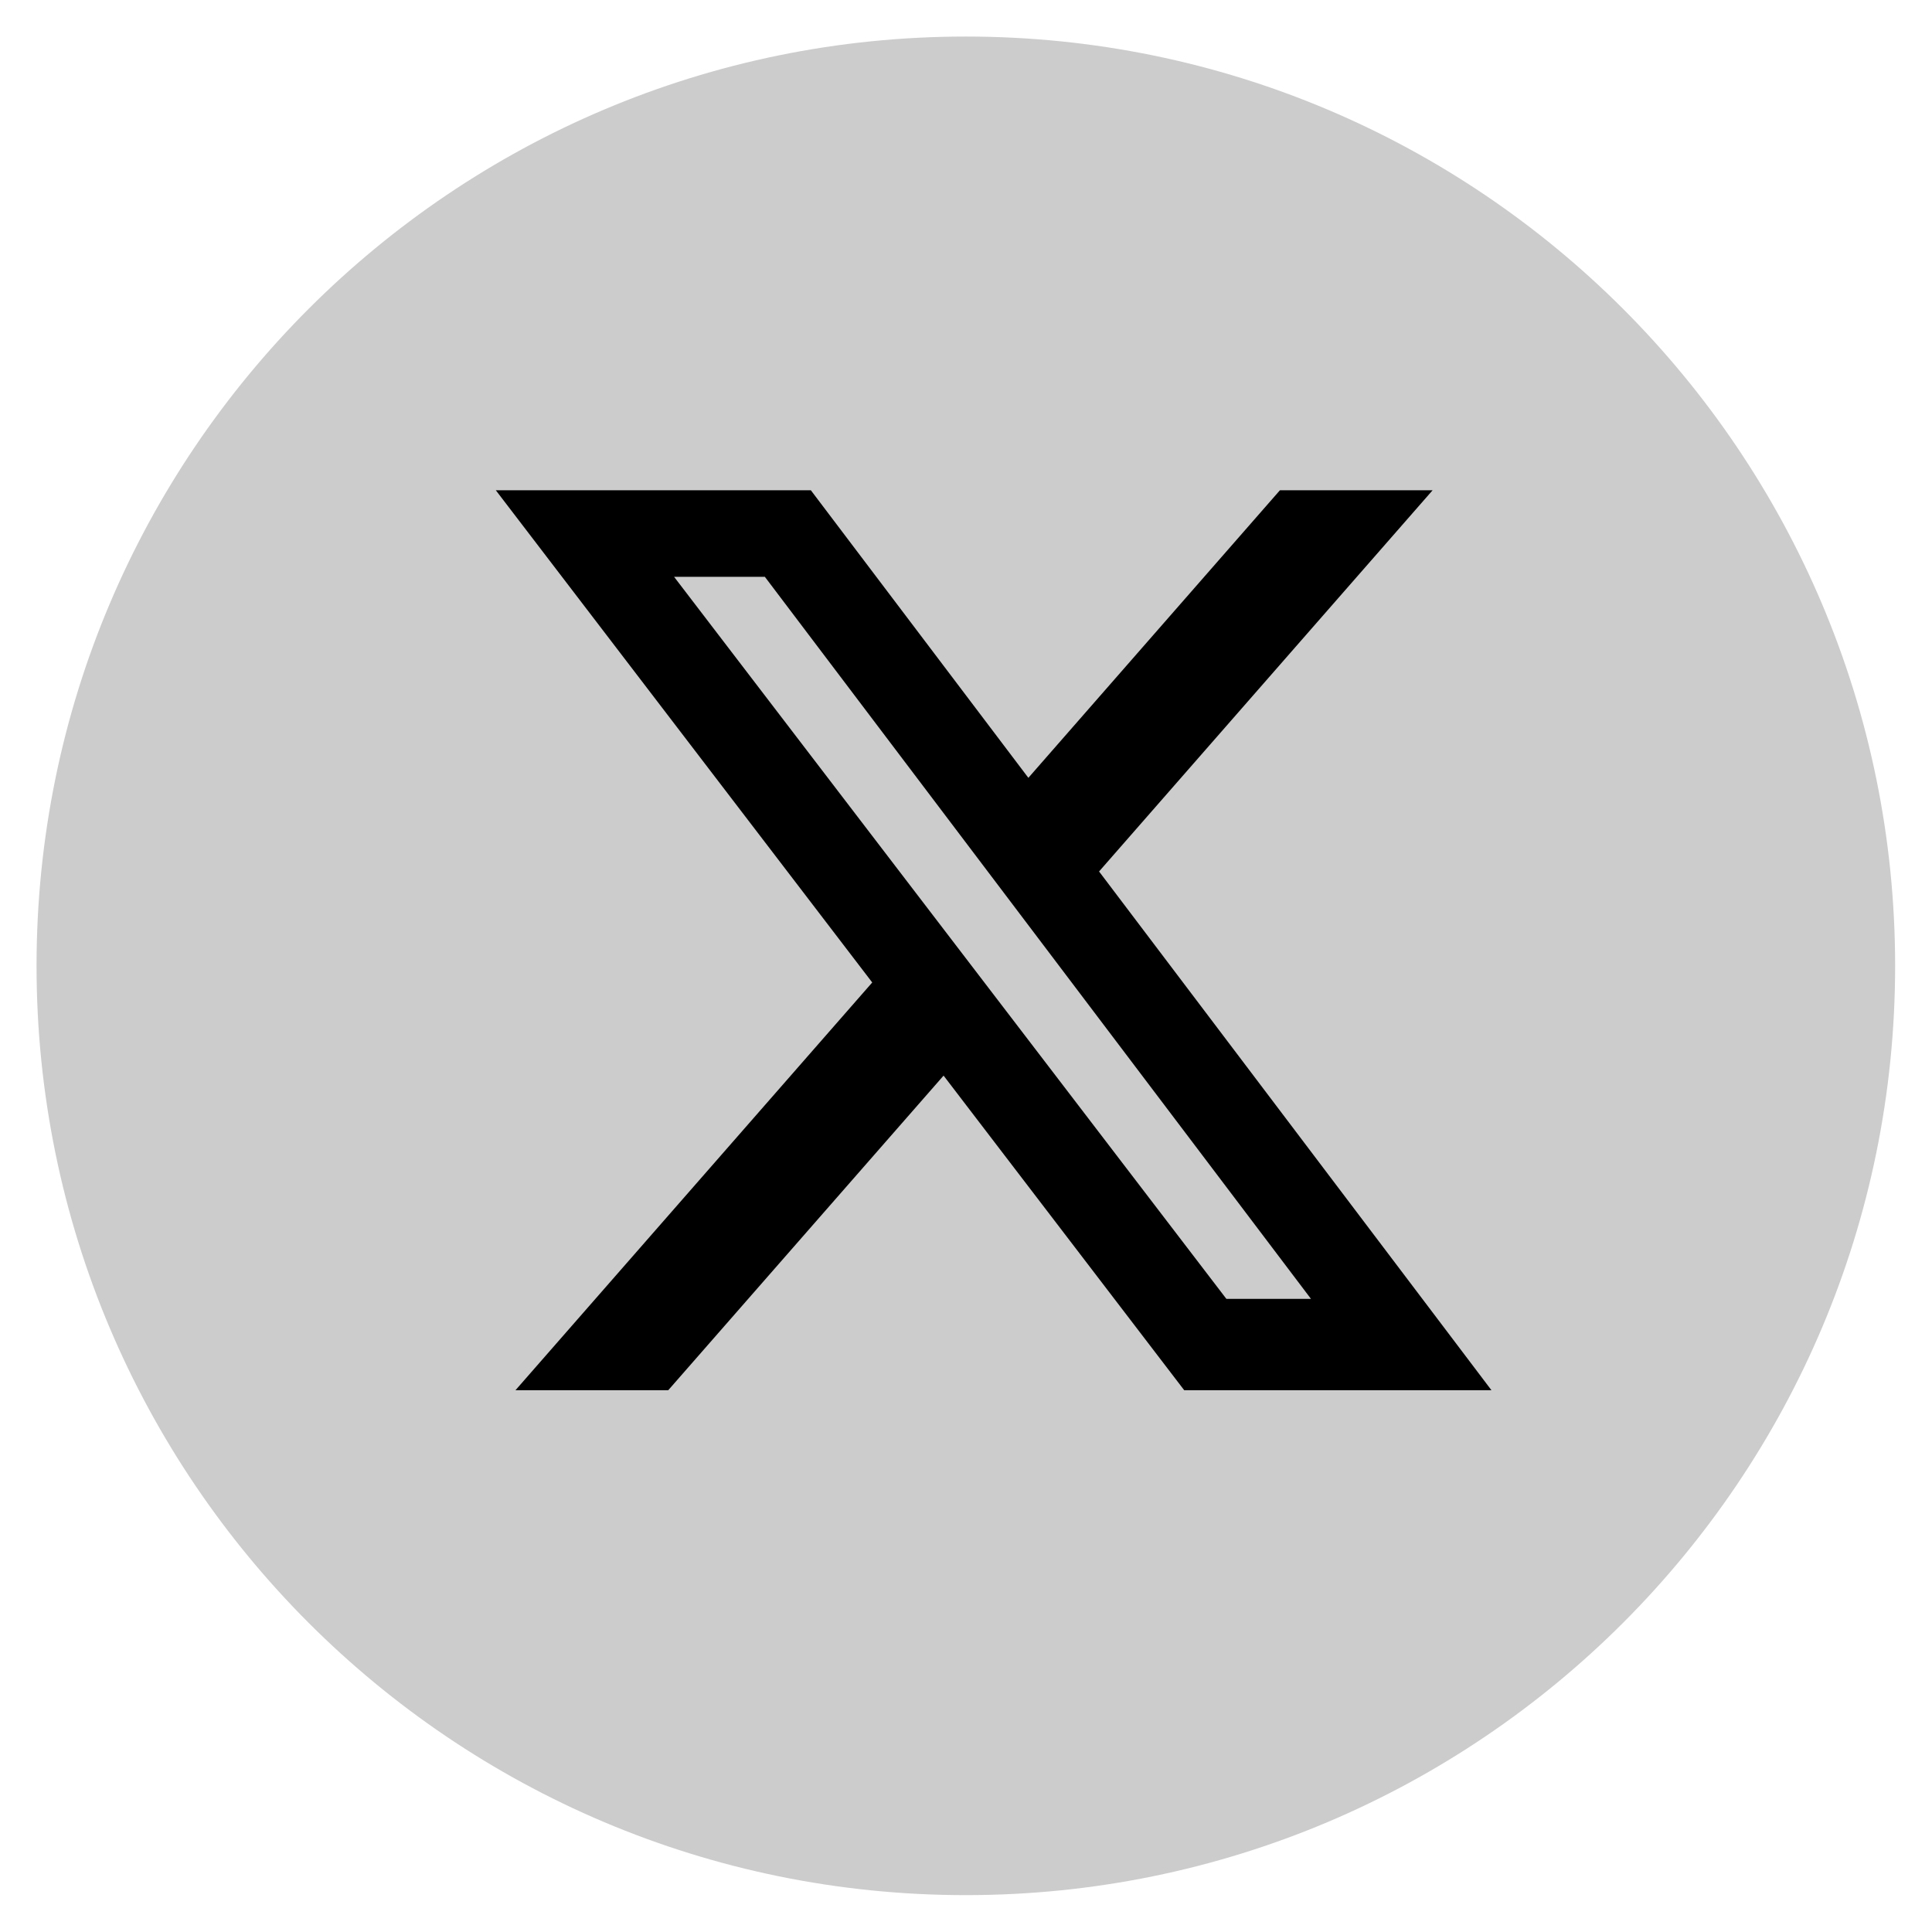 <svg fill="#DC7633" xmlns="http://www.w3.org/2000/svg" xmlns:xlink="http://www.w3.org/1999/xlink" width="200"
  zoomAndPan="magnify" viewBox="0 0 375 375" height="200" preserveAspectRatio="xMidYMid meet" version="1.0">
  <defs>
    <path d="M 7.094 7.094 L 367.844 7.094 L 367.844 367.844 L 7.094 367.844 Z M 7.094 7.094 "
      fill="#CCC"></path>
  </defs>
  <g>
    <path
      d="M 187.469 7.094 C 87.852 7.094 7.094 87.852 7.094 187.469 C 7.094 287.086 87.852 367.844 187.469 367.844 C 287.086 367.844 367.844 287.086 367.844 187.469 C 367.844 87.852 287.086 7.094 187.469 7.094 "
      fill-opacity="1" fill-rule="nonzero" fill="#CCC"></path>
  </g>
  <g transform="translate(85, 75)"> <svg xmlns="http://www.w3.org/2000/svg" viewBox="0 0 24 24" version="1.1"
      height="215" width="215">
      <path
        d="M18.244 2.25h3.308l-7.227 8.26 8.502 11.24H16.17l-5.214-6.817L4.99 21.75H1.68l7.73-8.835L1.254 2.25H8.08l4.713 6.231zm-1.161 17.52h1.833L7.084 4.126H5.117z"
        fill="#000"></path>
    </svg> </g>
</svg>